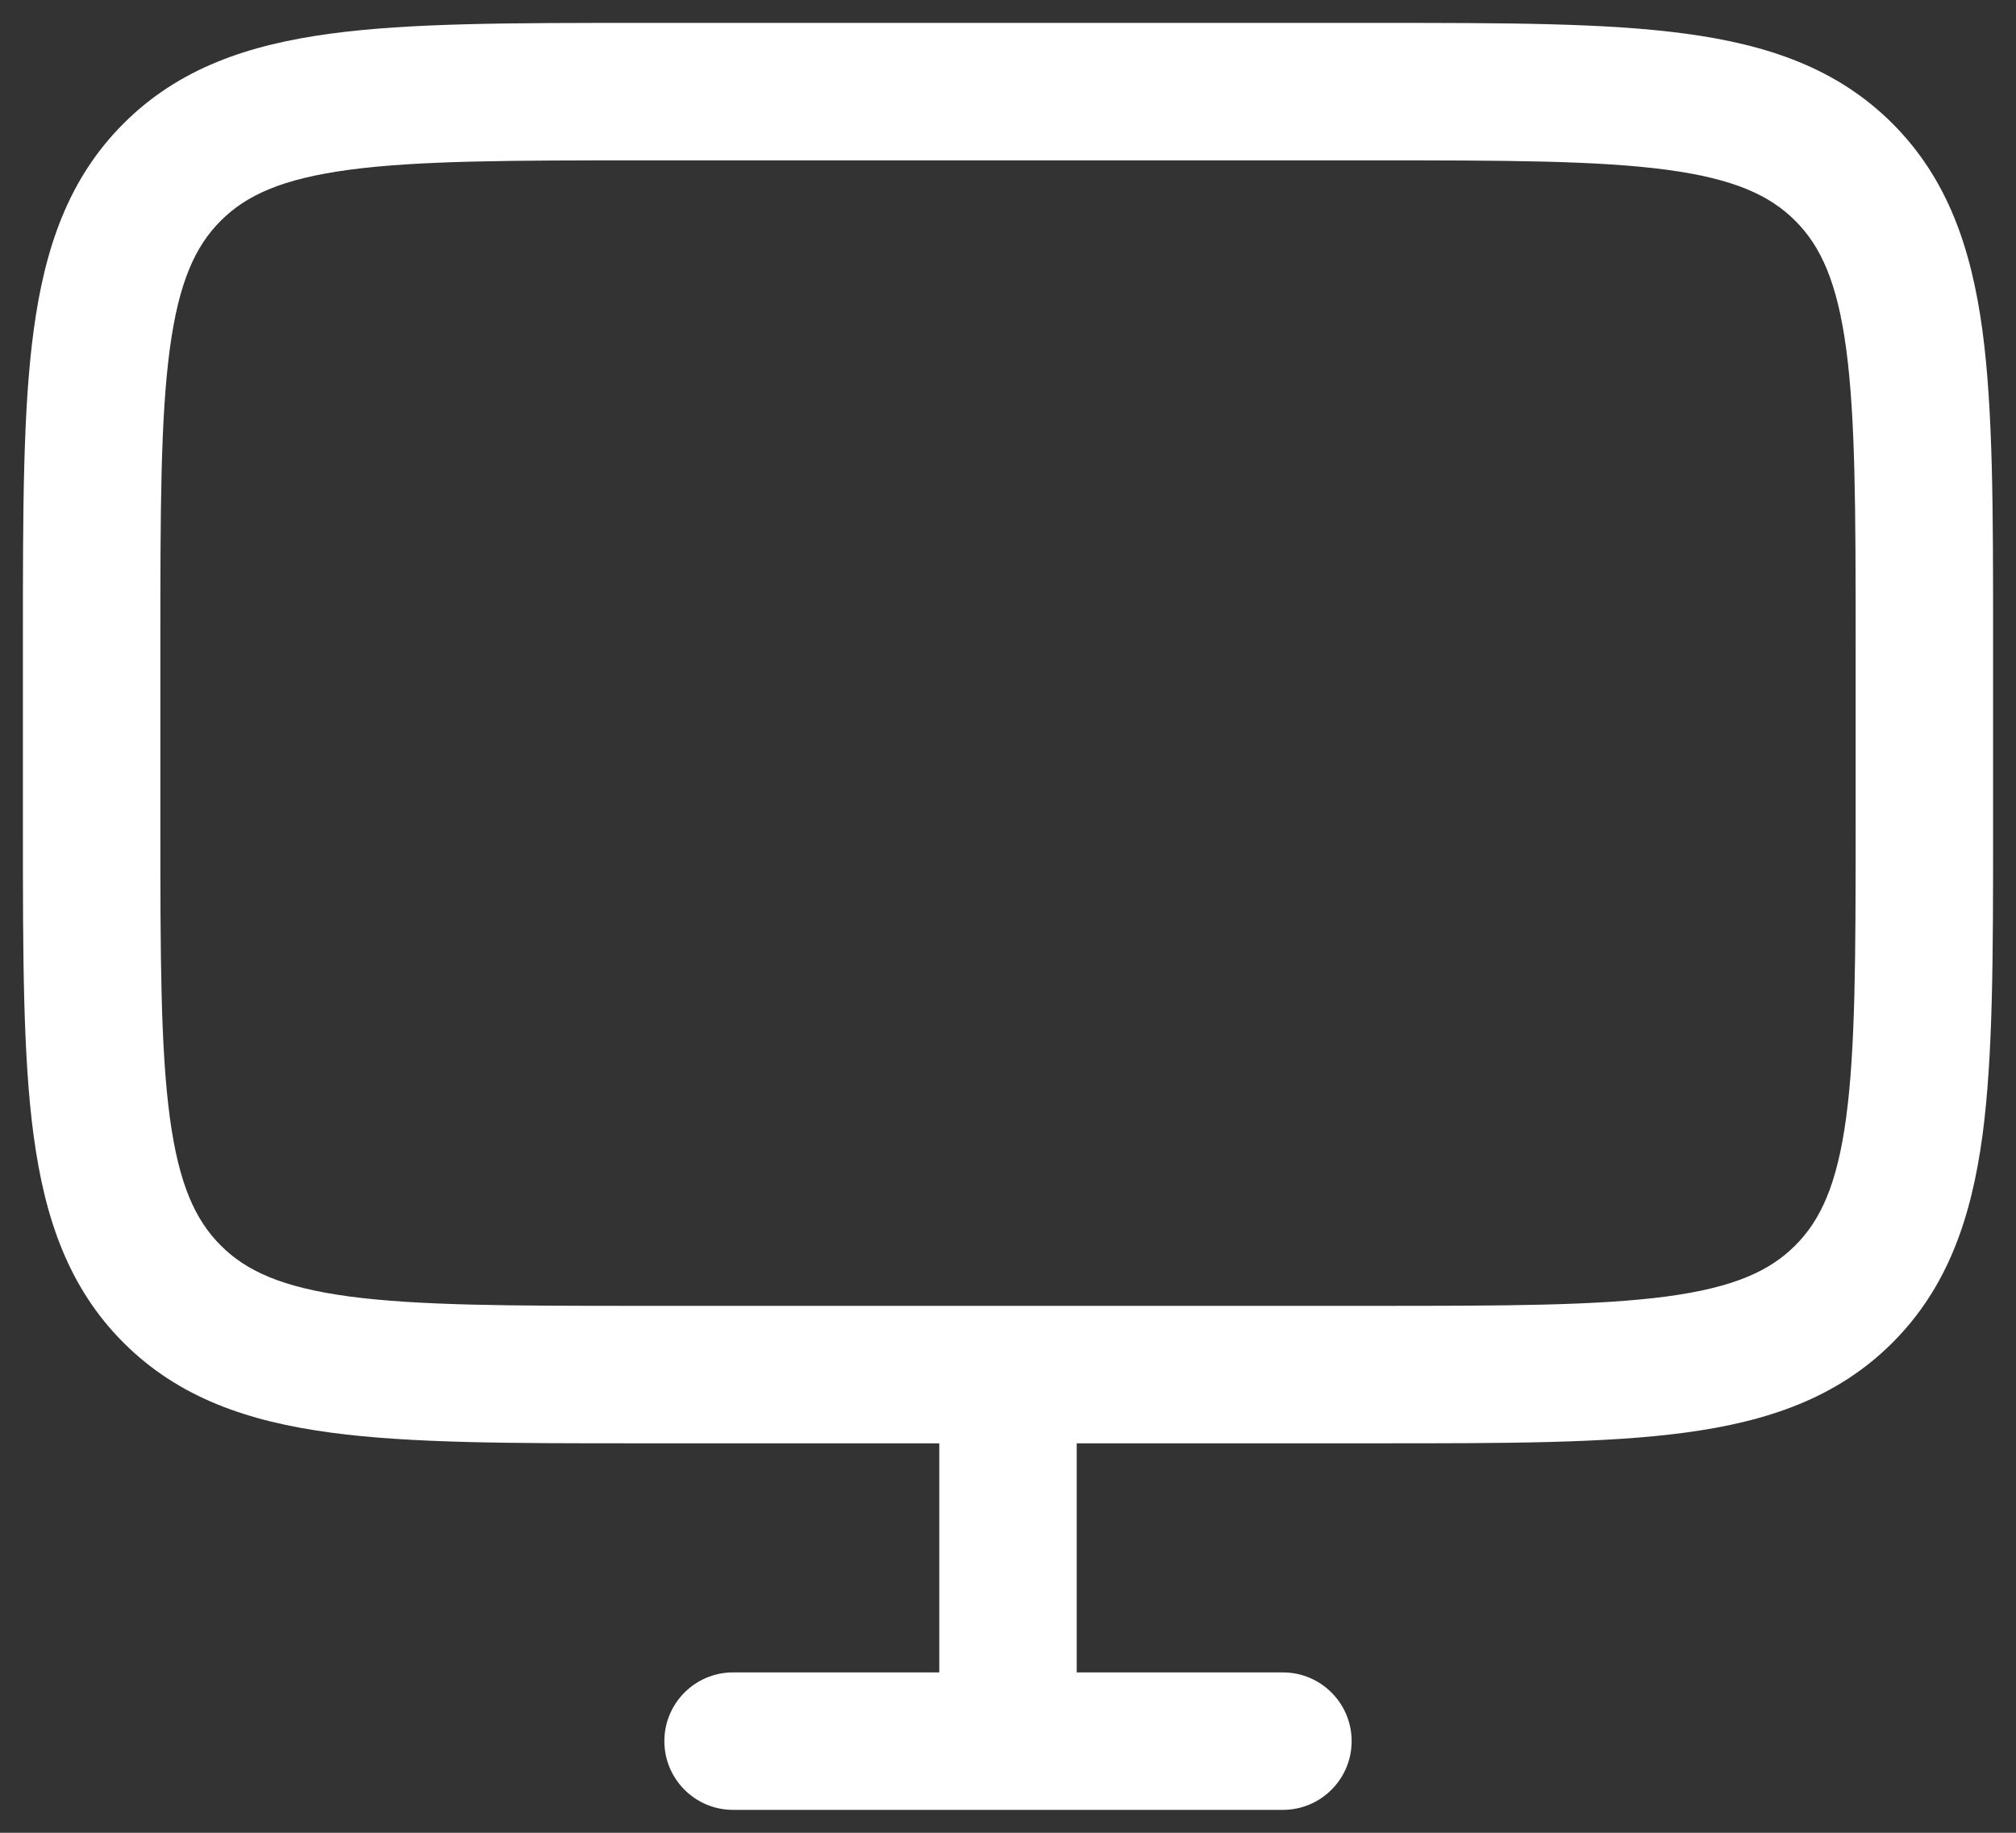 <svg width="22" height="20" viewBox="0 0 22 20" fill="none" xmlns="http://www.w3.org/2000/svg">
<rect x="0" y="0" width="22" height="20" fill="#333333" stroke="none"/>
<path fill-rule="evenodd" clip-rule="evenodd" d="M6.945 0.25C5.578 0.25 4.475 0.25 3.608 0.367C2.708 0.488 1.95 0.746 1.348 1.348C0.746 1.95 0.488 2.708 0.367 3.608C0.25 4.475 0.25 5.578 0.25 6.945V9.055C0.25 10.422 0.25 11.525 0.367 12.392C0.488 13.292 0.746 14.05 1.348 14.652C1.95 15.254 2.708 15.512 3.608 15.633C4.475 15.75 5.578 15.75 6.945 15.75H10.25V18.25H8C7.586 18.25 7.25 18.586 7.25 19C7.25 19.414 7.586 19.75 8 19.75H14C14.414 19.75 14.75 19.414 14.75 19C14.75 18.586 14.414 18.25 14 18.25H11.75V15.75H15.055C16.422 15.75 17.525 15.75 18.392 15.633C19.292 15.512 20.05 15.254 20.652 14.652C21.254 14.05 21.512 13.292 21.634 12.392C21.75 11.525 21.75 10.422 21.75 9.055V6.945C21.75 5.578 21.75 4.475 21.634 3.608C21.512 2.708 21.254 1.95 20.652 1.348C20.05 0.746 19.292 0.488 18.392 0.367C17.525 0.25 16.422 0.25 15.055 0.25H6.945ZM15 14.25C16.435 14.25 17.436 14.248 18.192 14.147C18.926 14.048 19.314 13.868 19.591 13.591C19.868 13.314 20.048 12.926 20.147 12.192C20.248 11.437 20.25 10.435 20.25 9V7C20.25 5.565 20.248 4.563 20.147 3.808C20.048 3.074 19.868 2.686 19.591 2.409C19.314 2.132 18.926 1.952 18.192 1.853C17.436 1.752 16.435 1.75 15 1.75H7C5.565 1.75 4.563 1.752 3.808 1.853C3.074 1.952 2.686 2.132 2.409 2.409C2.132 2.686 1.952 3.074 1.853 3.808C1.752 4.563 1.75 5.565 1.75 7V9C1.75 10.435 1.752 11.437 1.853 12.192C1.952 12.926 2.132 13.314 2.409 13.591C2.686 13.868 3.074 14.048 3.808 14.147C4.563 14.248 5.565 14.25 7 14.25H15Z" fill="white"/>
</svg>
